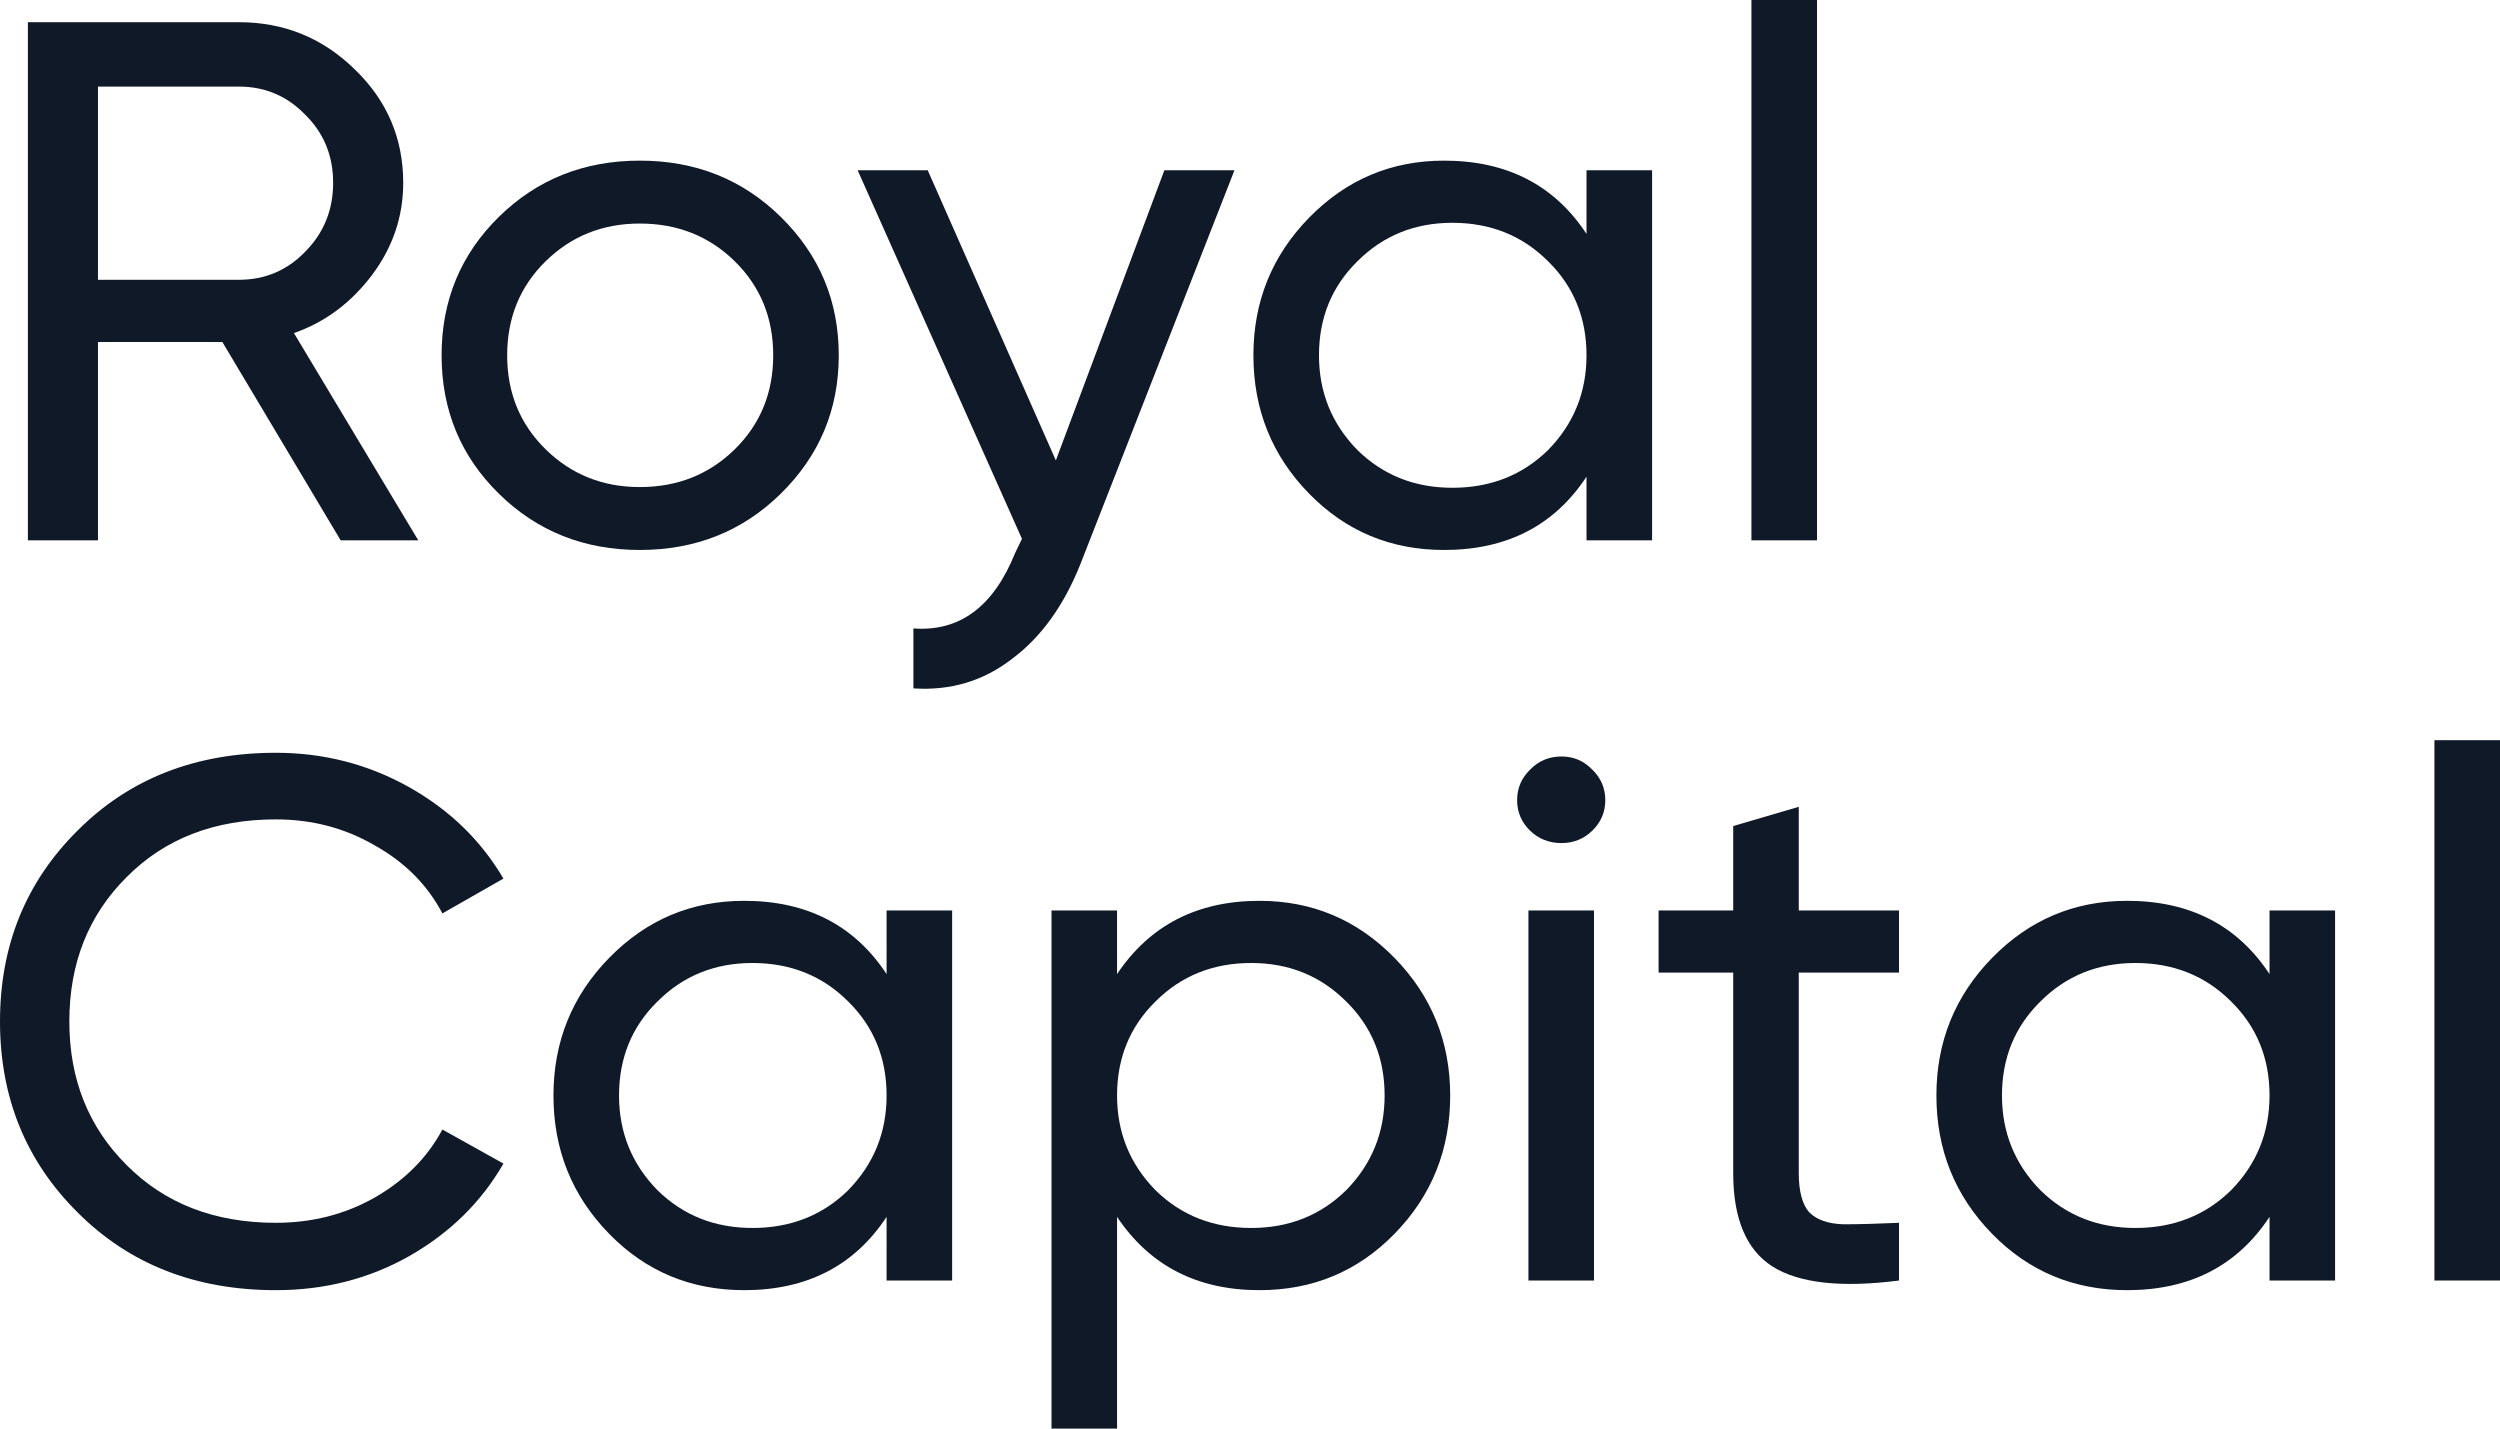 <?xml version="1.0" encoding="UTF-8"?> <svg xmlns="http://www.w3.org/2000/svg" width="91" height="52" viewBox="0 0 91 52" fill="none"> <path d="M15.225 19.668H12.4L8.093 12.448H3.566V19.668H1.015V0.808H8.696C10.342 0.808 11.751 1.383 12.921 2.533C14.091 3.664 14.677 5.038 14.677 6.655C14.677 7.876 14.302 8.99 13.552 9.996C12.784 11.02 11.833 11.729 10.699 12.124L15.225 19.668ZM8.696 3.152H3.566V10.184H8.696C9.647 10.184 10.452 9.843 11.11 9.161C11.787 8.478 12.126 7.643 12.126 6.655C12.126 5.667 11.787 4.841 11.11 4.176C10.452 3.494 9.647 3.152 8.696 3.152Z" fill="#101928"></path> <path d="M28.419 17.971C27.029 19.336 25.319 20.019 23.289 20.019C21.259 20.019 19.549 19.336 18.159 17.971C16.769 16.606 16.074 14.926 16.074 12.933C16.074 10.939 16.769 9.259 18.159 7.894C19.549 6.529 21.259 5.847 23.289 5.847C25.319 5.847 27.029 6.529 28.419 7.894C29.827 9.277 30.531 10.957 30.531 12.933C30.531 14.909 29.827 16.588 28.419 17.971ZM23.289 17.729C24.661 17.729 25.813 17.27 26.746 16.354C27.678 15.438 28.145 14.298 28.145 12.933C28.145 11.568 27.678 10.427 26.746 9.511C25.813 8.595 24.661 8.137 23.289 8.137C21.936 8.137 20.793 8.595 19.86 9.511C18.927 10.427 18.461 11.568 18.461 12.933C18.461 14.298 18.927 15.438 19.86 16.354C20.793 17.27 21.936 17.729 23.289 17.729Z" fill="#101928"></path> <path d="M38.433 16.759L42.383 6.197H44.935L39.338 20.504C38.735 22.03 37.903 23.189 36.842 23.979C35.8 24.788 34.602 25.147 33.248 25.057V22.875C34.931 23 36.165 22.084 36.952 20.126L37.199 19.614L31.218 6.197H33.769L38.433 16.759Z" fill="#101928"></path> <path d="M57.749 8.514V6.197H60.136V19.668H57.749V17.351C56.579 19.13 54.85 20.019 52.564 20.019C50.626 20.019 48.989 19.336 47.654 17.971C46.3 16.588 45.624 14.909 45.624 12.933C45.624 10.975 46.3 9.304 47.654 7.921C49.007 6.538 50.644 5.847 52.564 5.847C54.85 5.847 56.579 6.736 57.749 8.514ZM52.866 17.755C54.256 17.755 55.417 17.297 56.35 16.381C57.283 15.429 57.749 14.28 57.749 12.933C57.749 11.568 57.283 10.427 56.35 9.511C55.417 8.577 54.256 8.11 52.866 8.11C51.495 8.11 50.342 8.577 49.41 9.511C48.477 10.427 48.011 11.568 48.011 12.933C48.011 14.28 48.477 15.429 49.41 16.381C50.342 17.297 51.495 17.755 52.866 17.755Z" fill="#101928"></path> <path d="M66.139 19.668H63.752V0H66.139V19.668Z" fill="#101928"></path> <path d="M10.041 46.962C7.114 46.962 4.709 46.019 2.826 44.133C0.942 42.265 0 39.947 0 37.181C0 34.415 0.942 32.098 2.826 30.23C4.709 28.344 7.114 27.401 10.041 27.401C11.778 27.401 13.387 27.814 14.869 28.64C16.35 29.467 17.502 30.58 18.325 31.981L16.103 33.248C15.555 32.206 14.732 31.38 13.634 30.769C12.555 30.14 11.357 29.826 10.041 29.826C7.809 29.826 5.999 30.526 4.609 31.927C3.219 33.31 2.524 35.062 2.524 37.181C2.524 39.283 3.219 41.025 4.609 42.408C5.999 43.809 7.809 44.51 10.041 44.51C11.357 44.51 12.555 44.205 13.634 43.594C14.732 42.965 15.555 42.139 16.103 41.115L18.325 42.354C17.521 43.755 16.378 44.878 14.896 45.722C13.433 46.548 11.815 46.962 10.041 46.962Z" fill="#101928"></path> <path d="M32.272 35.457V33.14H34.658V46.611H32.272V44.294C31.101 46.072 29.373 46.962 27.087 46.962C25.148 46.962 23.511 46.279 22.176 44.914C20.823 43.531 20.146 41.852 20.146 39.876C20.146 37.918 20.823 36.247 22.176 34.864C23.53 33.481 25.166 32.79 27.087 32.79C29.373 32.79 31.101 33.679 32.272 35.457ZM27.389 44.698C28.779 44.698 29.94 44.24 30.873 43.324C31.805 42.372 32.272 41.223 32.272 39.876C32.272 38.511 31.805 37.37 30.873 36.454C29.94 35.52 28.779 35.053 27.389 35.053C26.017 35.053 24.865 35.52 23.932 36.454C22.999 37.37 22.533 38.511 22.533 39.876C22.533 41.223 22.999 42.372 23.932 43.324C24.865 44.24 26.017 44.698 27.389 44.698Z" fill="#101928"></path> <path d="M45.846 32.79C47.766 32.79 49.403 33.481 50.757 34.864C52.11 36.247 52.787 37.918 52.787 39.876C52.787 41.852 52.11 43.531 50.757 44.914C49.422 46.279 47.785 46.962 45.846 46.962C43.578 46.962 41.85 46.072 40.661 44.294V52H38.275V33.14H40.661V35.457C41.85 33.679 43.578 32.79 45.846 32.79ZM45.544 44.698C46.916 44.698 48.068 44.24 49.001 43.324C49.934 42.372 50.4 41.223 50.4 39.876C50.4 38.511 49.934 37.37 49.001 36.454C48.068 35.52 46.916 35.053 45.544 35.053C44.154 35.053 42.993 35.52 42.06 36.454C41.127 37.37 40.661 38.511 40.661 39.876C40.661 41.223 41.127 42.372 42.06 43.324C42.993 44.24 44.154 44.698 45.544 44.698Z" fill="#101928"></path> <path d="M56.842 30.688C56.384 30.688 56 30.535 55.689 30.23C55.379 29.925 55.223 29.556 55.223 29.125C55.223 28.694 55.379 28.326 55.689 28.021C56 27.697 56.384 27.536 56.842 27.536C57.281 27.536 57.655 27.697 57.966 28.021C58.277 28.326 58.433 28.694 58.433 29.125C58.433 29.556 58.277 29.925 57.966 30.23C57.655 30.535 57.281 30.688 56.842 30.688ZM58.021 46.611H55.635V33.14H58.021V46.611Z" fill="#101928"></path> <path d="M69.124 33.14V35.403H65.475V42.705C65.475 43.369 65.604 43.845 65.86 44.133C66.134 44.402 66.545 44.546 67.094 44.564C67.643 44.564 68.32 44.546 69.124 44.51V46.611C67.021 46.881 65.485 46.71 64.515 46.099C63.564 45.489 63.089 44.357 63.089 42.705V35.403H60.373V33.14H63.089V30.068L65.475 29.368V33.14H69.124Z" fill="#101928"></path> <path d="M82.611 35.457V33.14H84.997V46.611H82.611V44.294C81.44 46.072 79.712 46.962 77.426 46.962C75.487 46.962 73.85 46.279 72.515 44.914C71.162 43.531 70.485 41.852 70.485 39.876C70.485 37.918 71.162 36.247 72.515 34.864C73.868 33.481 75.505 32.79 77.426 32.79C79.712 32.79 81.44 33.679 82.611 35.457ZM77.728 44.698C79.117 44.698 80.279 44.24 81.212 43.324C82.144 42.372 82.611 41.223 82.611 39.876C82.611 38.511 82.144 37.37 81.212 36.454C80.279 35.52 79.117 35.053 77.728 35.053C76.356 35.053 75.204 35.52 74.271 36.454C73.338 37.37 72.872 38.511 72.872 39.876C72.872 41.223 73.338 42.372 74.271 43.324C75.204 44.24 76.356 44.698 77.728 44.698Z" fill="#101928"></path> <path d="M91 46.611H88.613V26.943H91V46.611Z" fill="#101928"></path> </svg> 